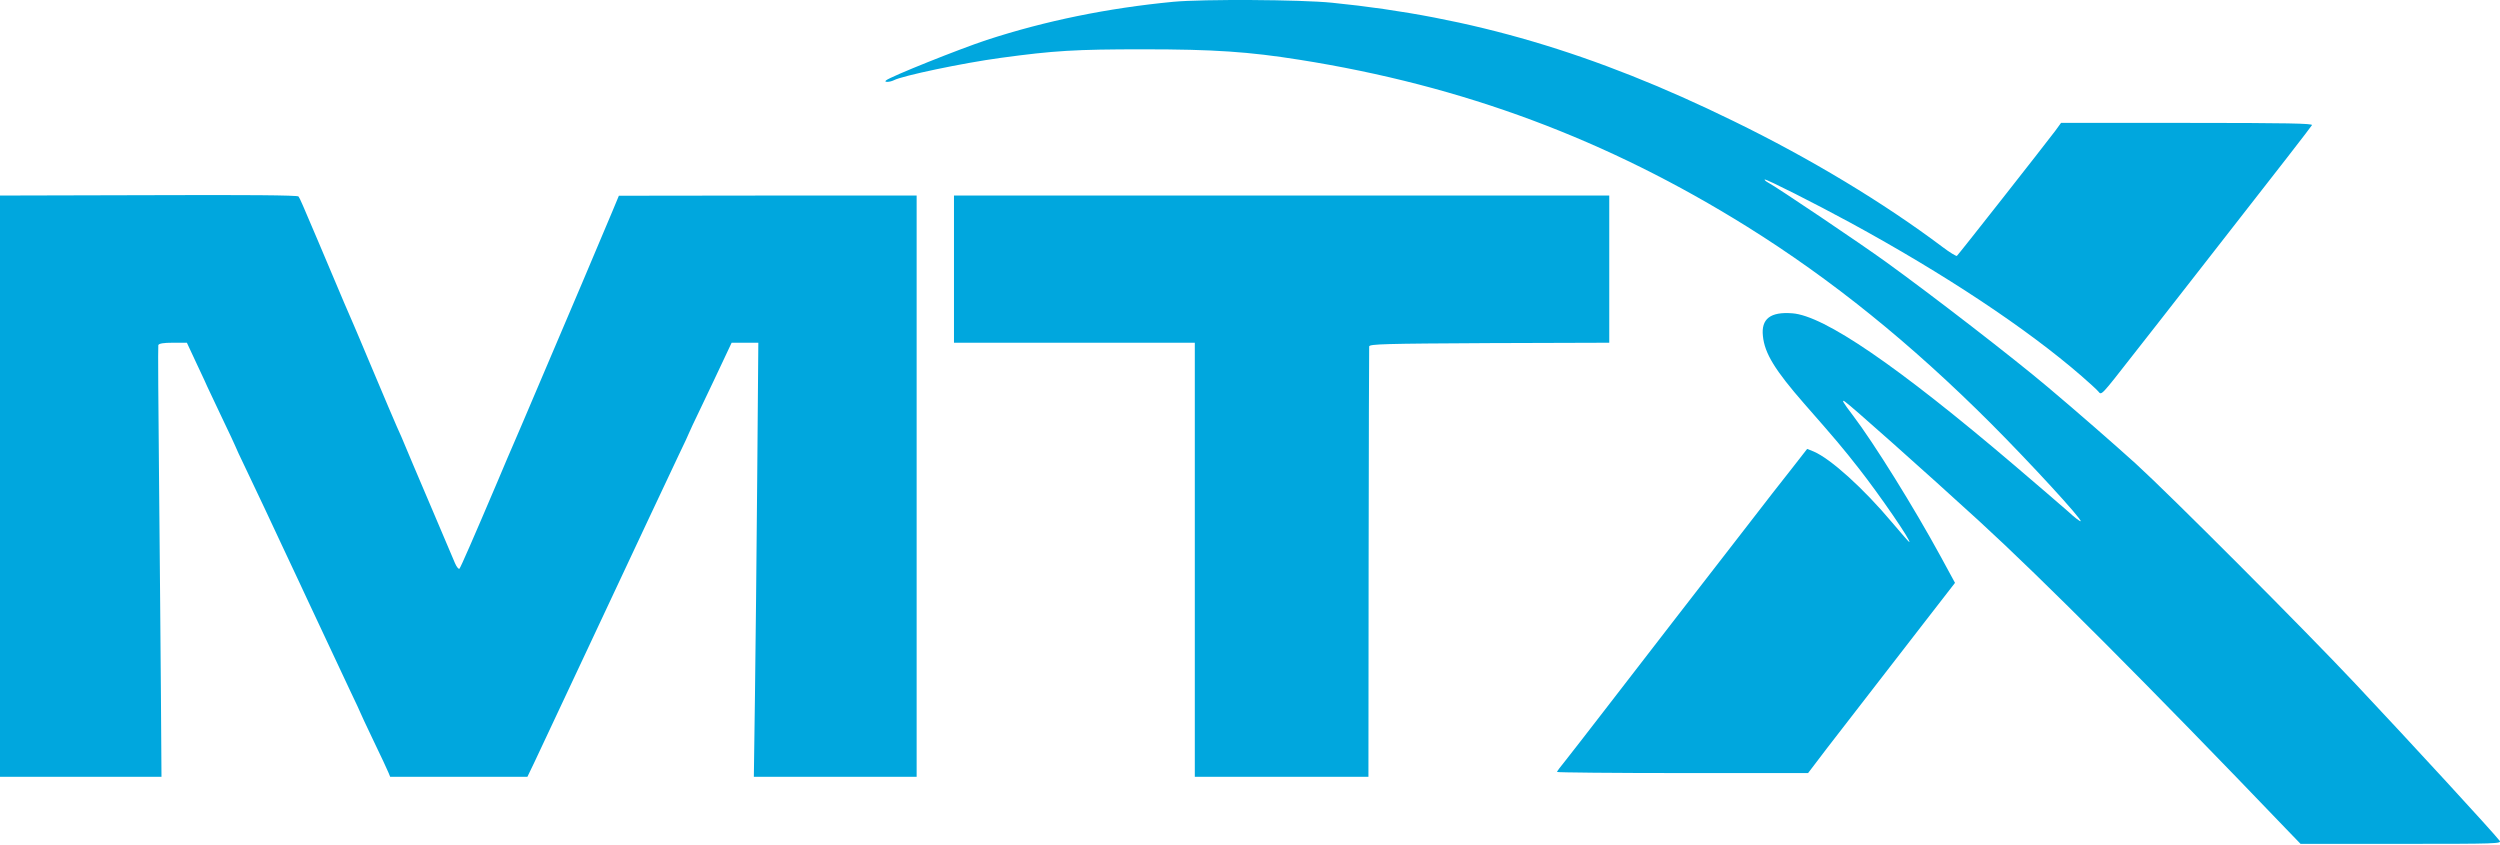 <svg width="512" height="173" viewBox="0 0 512 173" fill="none" xmlns="http://www.w3.org/2000/svg">
<path d="M468.136 169.695C440.378 140.736 418.202 118.493 405.279 106.665C394.344 96.669 378.783 82.819 377.789 82.209C377.101 81.789 377.407 82.361 379.471 85.07C383.792 90.755 391.974 103.918 397.441 113.952L400.385 119.37L394.23 127.306C384.289 140.164 378.324 147.871 374.157 153.25L370.295 158.325H344.602C330.456 158.325 318.871 158.21 318.871 158.096C318.871 157.981 319.597 156.989 320.515 155.883C321.394 154.777 325.141 149.969 328.812 145.2C332.482 140.431 338.867 132.19 342.958 126.886C347.049 121.583 353.511 113.266 357.296 108.382C361.081 103.46 365.516 97.775 367.16 95.715L370.104 91.938L371.442 92.472C374.922 93.96 381.613 99.988 387.539 107.047C389.374 109.221 390.942 111.015 391.018 111.015C391.592 111.015 384.862 101.247 380.695 95.944C377.407 91.747 376.03 90.106 369.531 82.705C363.528 75.837 361.387 72.365 361.043 68.817C360.66 65.307 362.572 63.819 367.045 64.162C373.545 64.62 388.609 74.921 412.544 95.295C417.285 99.34 422.217 103.575 423.555 104.757C424.855 105.978 426.04 106.856 426.117 106.741C426.461 106.398 415.794 94.799 407.765 86.749C391.324 70.305 375.151 57.256 357.869 46.459C329.117 28.527 299.639 17.539 266.108 12.235C255.785 10.595 248.597 10.099 234.183 10.099C220.189 10.099 215.869 10.366 204.934 11.854C197.096 12.922 184.784 15.517 183.064 16.432C182.223 16.852 180.923 16.89 181.458 16.47C182.299 15.707 196.522 10.022 202.066 8.191C214.11 4.261 226.804 1.667 240.262 0.37C246.379 -0.203 266.414 -0.088 272.799 0.56C301.436 3.422 326.403 10.786 355.002 24.788C370.831 32.495 385.895 41.613 397.824 50.58C399.277 51.686 400.615 52.487 400.768 52.411C401.035 52.22 418.279 30.282 420.879 26.848L422.102 25.169H447.948C468.48 25.169 473.718 25.284 473.489 25.627C473.106 26.238 467.524 33.449 451.772 53.594C445.043 62.216 438.352 70.801 436.861 72.67C430.246 81.14 430.399 80.988 429.749 80.187C429.443 79.805 427.876 78.393 426.308 77.02C415.105 67.291 398.244 56.112 378.974 45.62C371.748 41.69 361.616 36.577 361.425 36.768C361.31 36.844 361.654 37.15 362.152 37.417C363.834 38.294 381.116 49.931 386.277 53.67C395.683 60.461 412.391 73.357 419.426 79.309C425.276 84.231 432.922 90.908 437.396 94.952C444.469 101.4 471.845 128.832 482.359 140.011C493.944 152.335 510.537 170.381 511.914 172.174C512.411 172.785 511.378 172.823 491.803 172.823H471.156L468.136 169.695Z" fill="#00A7DE"/>
<path d="M0 99.569V40.049L30.434 39.973C50.392 39.897 60.945 39.973 61.136 40.24C61.442 40.66 61.939 41.842 65.151 49.397C70.121 61.186 71.956 65.498 72.453 66.566C72.721 67.214 74.097 70.381 75.436 73.624C77.997 79.729 81.553 88.122 82.203 89.458C82.394 89.877 83.465 92.472 84.612 95.181C86.447 99.53 91.417 111.129 93.176 115.326C93.52 116.127 93.941 116.623 94.094 116.47C94.361 116.165 96.961 110.213 101.893 98.615C103.308 95.257 104.761 91.823 105.143 90.984C105.526 90.145 107.743 84.918 110.114 79.347C112.484 73.777 116.613 64.086 119.29 57.791C121.966 51.495 124.719 44.933 125.445 43.216L126.745 40.087L157.256 40.049H187.728V99.569V159.088H171.058H154.388L154.618 142.415C154.733 133.22 154.962 113.227 155.077 97.966L155.306 70.19H152.591H149.839L148.08 73.929C147.124 75.951 145.174 80.11 143.721 83.124C142.268 86.138 141.083 88.657 141.083 88.733C141.083 88.809 140.165 90.793 139.018 93.159C137.336 96.669 129.842 112.655 121.393 130.664C120.59 132.342 117.913 138.103 115.39 143.445C112.866 148.786 110.19 154.509 109.425 156.15L108.011 159.088H93.941H79.909L79.565 158.248C79.374 157.752 77.997 154.815 76.506 151.724C75.015 148.596 73.791 146.001 73.791 145.925C73.791 145.887 72.874 143.865 71.727 141.499C69.777 137.34 66.145 129.633 62.704 122.27C61.824 120.4 60.639 117.806 60.027 116.547C59.416 115.288 58.269 112.808 57.427 111.015C55.439 106.741 53.183 101.934 50.431 96.173C49.169 93.578 48.175 91.404 48.175 91.327C48.175 91.251 46.875 88.504 45.307 85.223C43.74 81.942 42.44 79.195 42.44 79.156C42.44 79.08 41.484 77.058 40.337 74.616L38.272 70.19H35.405C33.493 70.19 32.537 70.343 32.422 70.686C32.346 70.915 32.422 83.43 32.575 98.424C32.728 113.418 32.881 133.22 32.958 142.415L33.072 159.088H16.555H0V99.569Z" fill="#00A7DE"/>
<path d="M244.697 114.639V70.19H220.036H195.375V55.12V40.049H262.476H329.576V55.12V70.19L305.03 70.267C283.504 70.381 280.446 70.457 280.407 70.953C280.369 71.259 280.331 91.213 280.293 115.326L280.255 159.088H262.476H244.697V114.639Z" fill="#00A7DE"/>
</svg>

